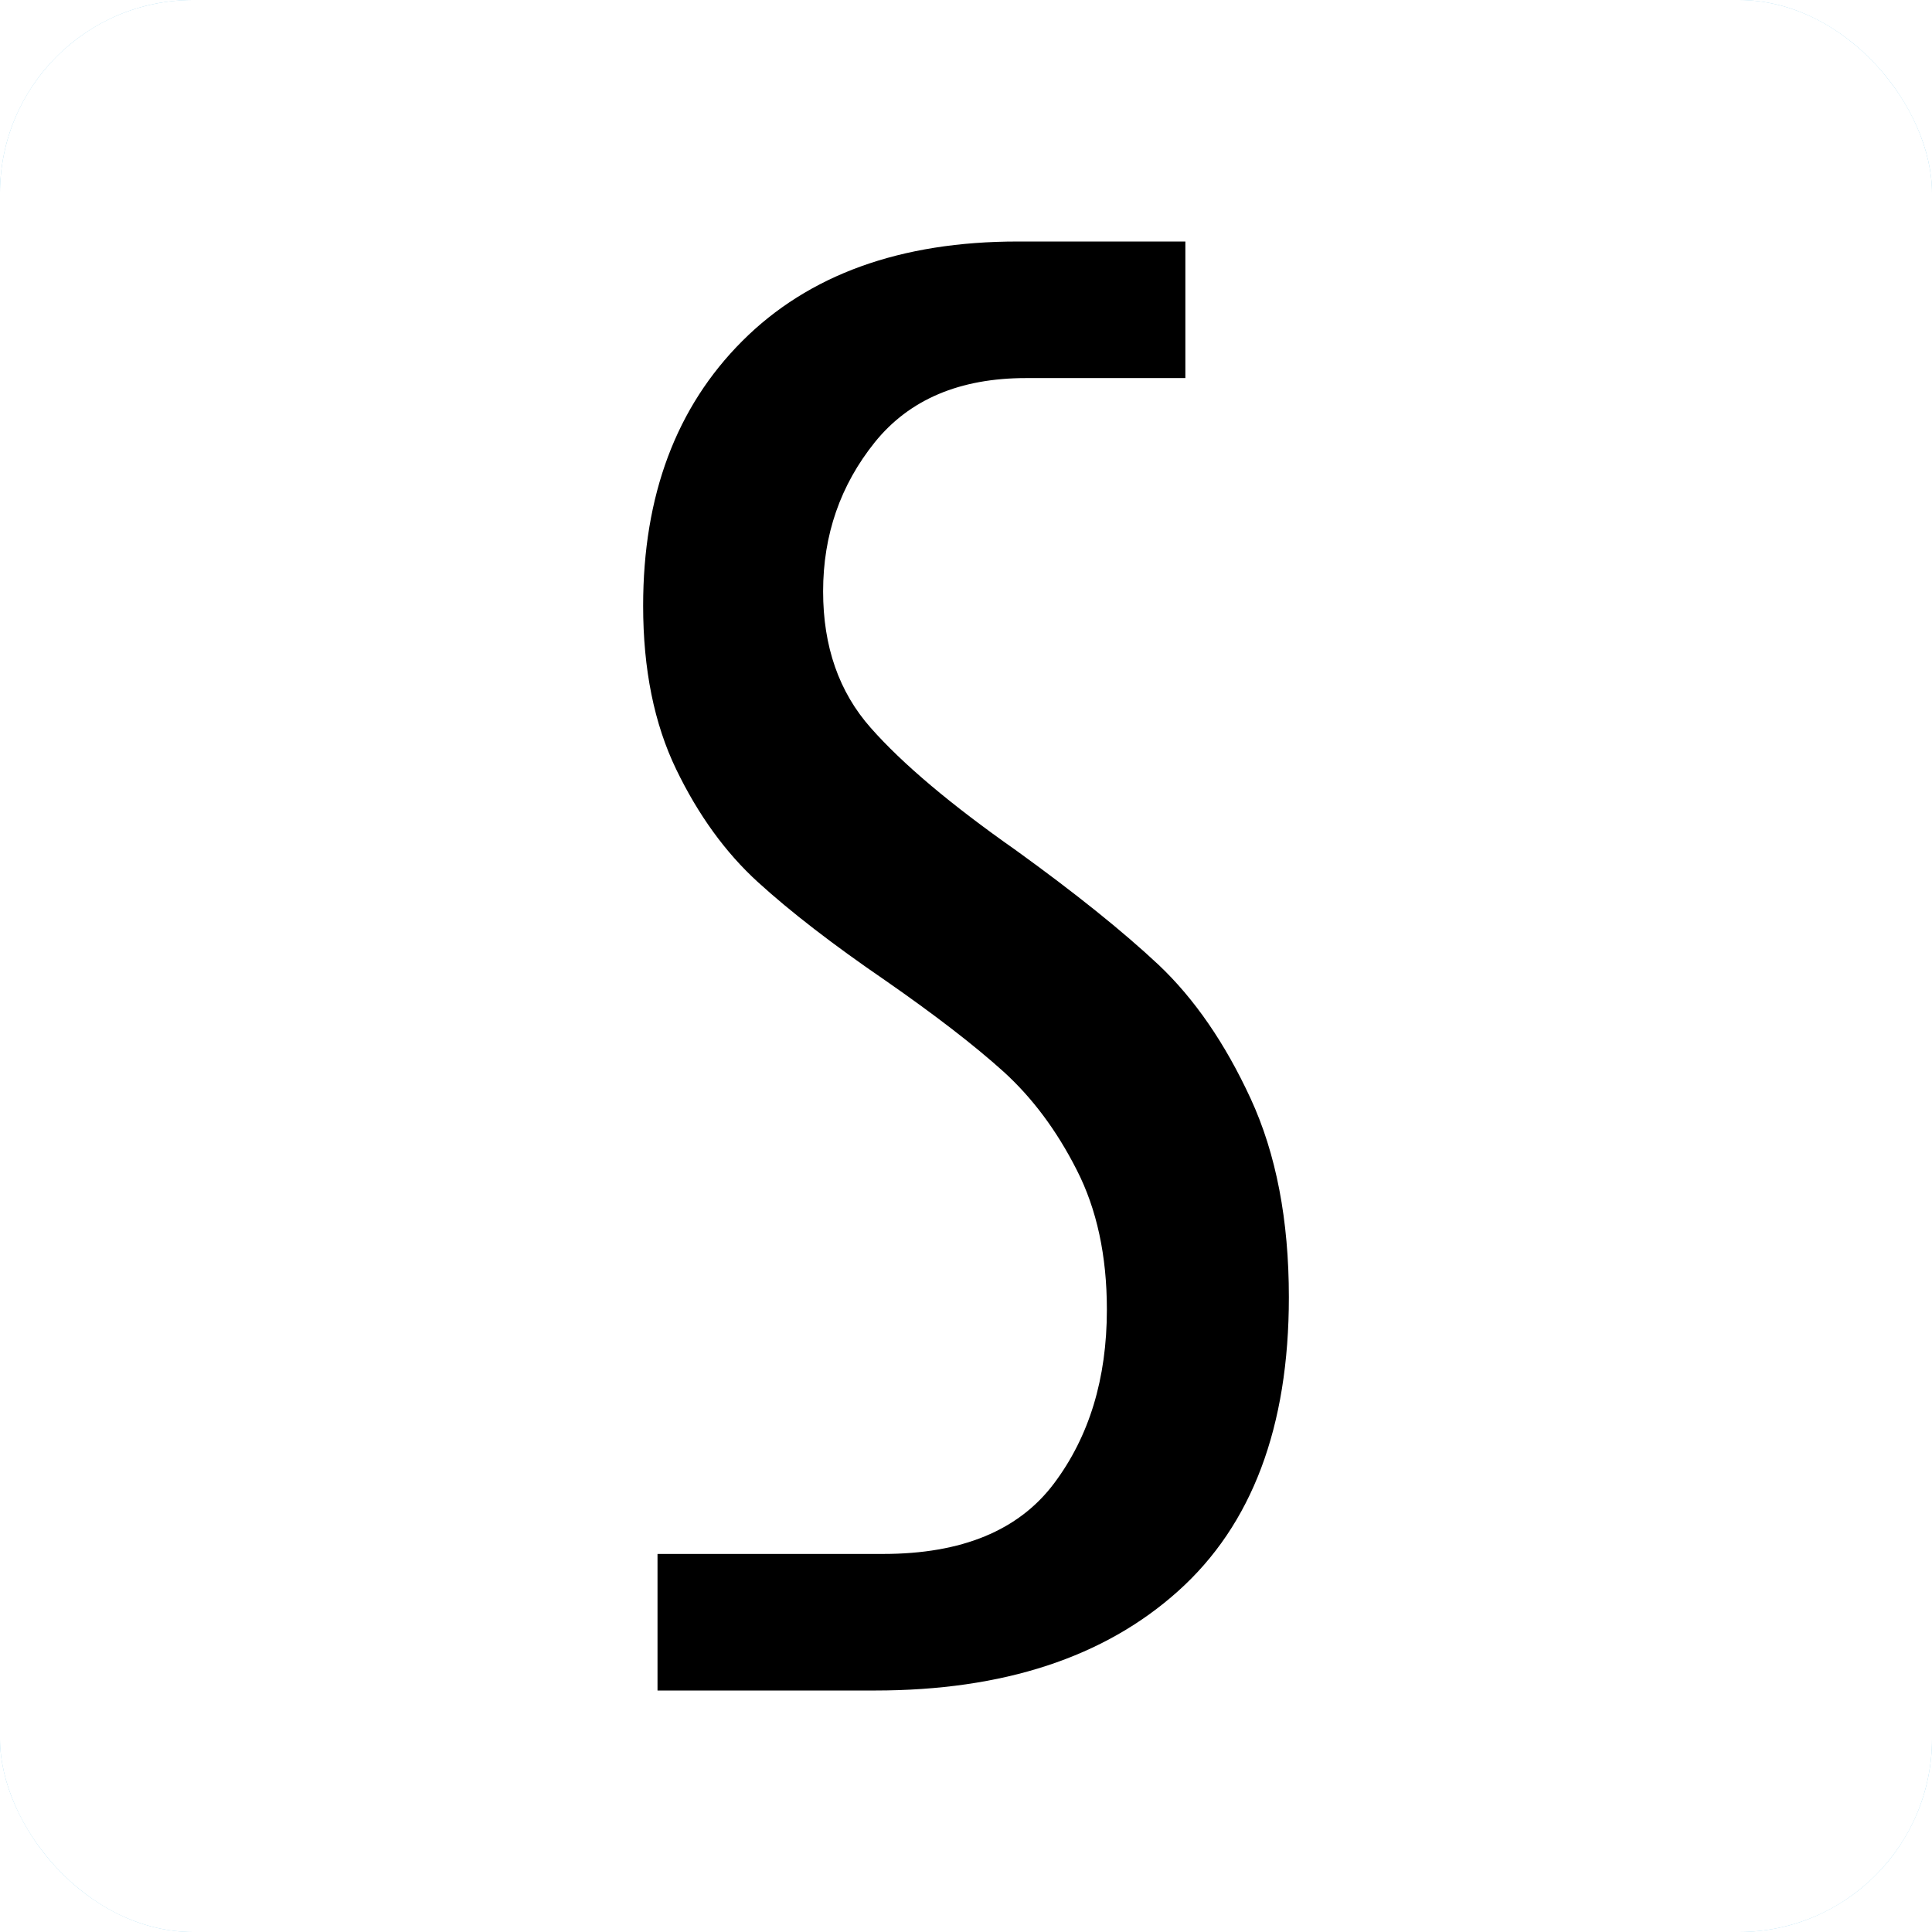 <?xml version="1.0"?>
<svg width="100" height="100" xmlns="http://www.w3.org/2000/svg" xmlns:svg="http://www.w3.org/2000/svg">
 <!-- Created with SVG-edit - https://github.com/SVG-Edit/svgedit-->
 <g class="layer">
  <title>Layer 1</title>
  <g class="icon-text-wrapper icon-svg-group iconsvg" fill="#022244" id="svg_9">
   <g class="iconsvg-imagesvg icon_container" fill="#1b9fda" id="svg_10" transform="translate(0 0)">
    <rect class="image-rect" fill="#022244" fill-opacity="0" height="100" id="svg_11" stroke-width="2" width="100" x="0" y="0"/>
    <g id="svg_3">
     <svg class="image-svg-svg bn" height="100" id="svg_12" viewBox="0 0 60 60" width="100" x="0" y="0">
      <g id="svg_13" mask="url(#svg_1)">
       <g id="svg_5">
        <svg filter="url(#svg_4)" height="60" id="svg_14" viewBox="0 0 100 100" width="60" x="0" xmlns="http://www.w3.org/2000/svg" y="0">
         <g id="svg_15" transform="scale(1, 1) skewX(0)">
          <rect fill-rule="evenodd" height="100" id="svg_16" rx="10" transform="translate(-277 -3121)" width="100" x="277" y="3121"/>
         </g>
         <defs>
          <filter id="svg_4">
           <feColorMatrix type="matrix" values="0 0 0 0 0.105  0 0 0 0 0.621  0 0 0 0 0.852  0 0 0 1 0"/>
          </filter>
         </defs>
        </svg>
       </g>
       <g filter="url(#colors8648226134)" id="svg_6">
        <svg class="image-svg-letter" height="45" id="svg_17" viewBox="0 0 22.464 50.4" width="45" x="7.5" xmlns="http://www.w3.org/2000/svg" xmlns:xlink="http://www.w3.org/1999/xlink" y="7.5">
         <path d="m4.39,0l0,-4.75l7.85,0q4.1,0 5.94,-2.45q1.84,-2.45 1.84,-6.05l0,0q0,-2.81 -1.05,-4.86q-1.04,-2.05 -2.55,-3.42q-1.52,-1.37 -4.11,-3.17l0,0q-2.73,-1.87 -4.43,-3.42q-1.69,-1.54 -2.84,-3.92q-1.15,-2.38 -1.15,-5.69l0,0q0,-5.76 3.45,-9.21q3.46,-3.46 9.58,-3.46l0,0l5.83,0l0,4.75l-5.54,0q-3.46,0 -5.26,2.23q-1.8,2.24 -1.8,5.19l0,0q0,2.88 1.66,4.75q1.65,1.87 5.04,4.25l0,0q3.09,2.23 4.97,3.99q1.87,1.77 3.2,4.65q1.33,2.88 1.33,6.91l0,0q0,6.77 -3.85,10.22q-3.85,3.46 -10.55,3.46l0,0l-7.56,0z" id="svg_18" transform="translate(-3.888 50.4)"/>
        </svg>
       </g>
      </g>
      <mask id="svg_1">
       <g fill="white" id="svg_7">
        <svg height="60" id="svg_19" viewBox="0 0 100 100" width="60" x="0" xmlns="http://www.w3.org/2000/svg" y="0">
         <g id="svg_20" transform="scale(1, 1) skewX(0)">
          <rect fill-rule="evenodd" height="100" id="svg_21" rx="10" transform="translate(-277 -3121)" width="100" x="277" y="3121"/>
         </g>

        </svg>
       </g>
       <g fill="black" id="svg_8">
        <svg class="image-svg-letter" height="45" id="svg_22" viewBox="0 0 22.464 50.4" width="45" x="7.5" xmlns="http://www.w3.org/2000/svg" xmlns:xlink="http://www.w3.org/1999/xlink" y="7.5">
         <path d="m4.39,0l0,-4.75l7.85,0q4.1,0 5.94,-2.45q1.84,-2.45 1.84,-6.05l0,0q0,-2.81 -1.05,-4.86q-1.04,-2.05 -2.55,-3.42q-1.52,-1.37 -4.11,-3.17l0,0q-2.73,-1.87 -4.43,-3.42q-1.69,-1.54 -2.84,-3.92q-1.15,-2.38 -1.15,-5.69l0,0q0,-5.76 3.45,-9.21q3.46,-3.46 9.58,-3.46l0,0l5.83,0l0,4.75l-5.54,0q-3.46,0 -5.26,2.23q-1.8,2.24 -1.8,5.19l0,0q0,2.88 1.66,4.75q1.65,1.87 5.04,4.25l0,0q3.09,2.23 4.97,3.99q1.87,1.77 3.2,4.65q1.33,2.88 1.33,6.91l0,0q0,6.77 -3.85,10.22q-3.85,3.46 -10.55,3.46l0,0l-7.56,0z" id="svg_23" transform="translate(-3.888 50.4)"/>
        </svg>
       </g>
      </mask>
     </svg>
    </g>
    <defs transform="translate(0 -2) translate(-2 0) translate(0 -1) translate(-118 -72) translate(120 75)">
     <filter id="colors8648226134">
      <feColorMatrix class="icon-fecolormatrix" type="matrix" values="0 0 0 0 0.105  0 0 0 0 0.621  0 0 0 0 0.852  0 0 0 1 0"/>
     </filter>
    </defs>
   </g>
   <g id="svg_24" transform="translate(50 107)">
    <g class="tp-name iconsvg-namesvg" data-gra="path-name" id="svg_25">
     <g id="svg_26" transform="translate(120 75) scale(1 1)">
      <g id="svg_27">
       <path id="svg_28" transform="translate(0 0)"/>
      </g>
      <!---->
      <!---->
      <!---->
      <!---->
      <!---->
      <!---->
      <!---->
     </g>
    </g>
    <!---->
   </g>
  </g>
 </g>
</svg>